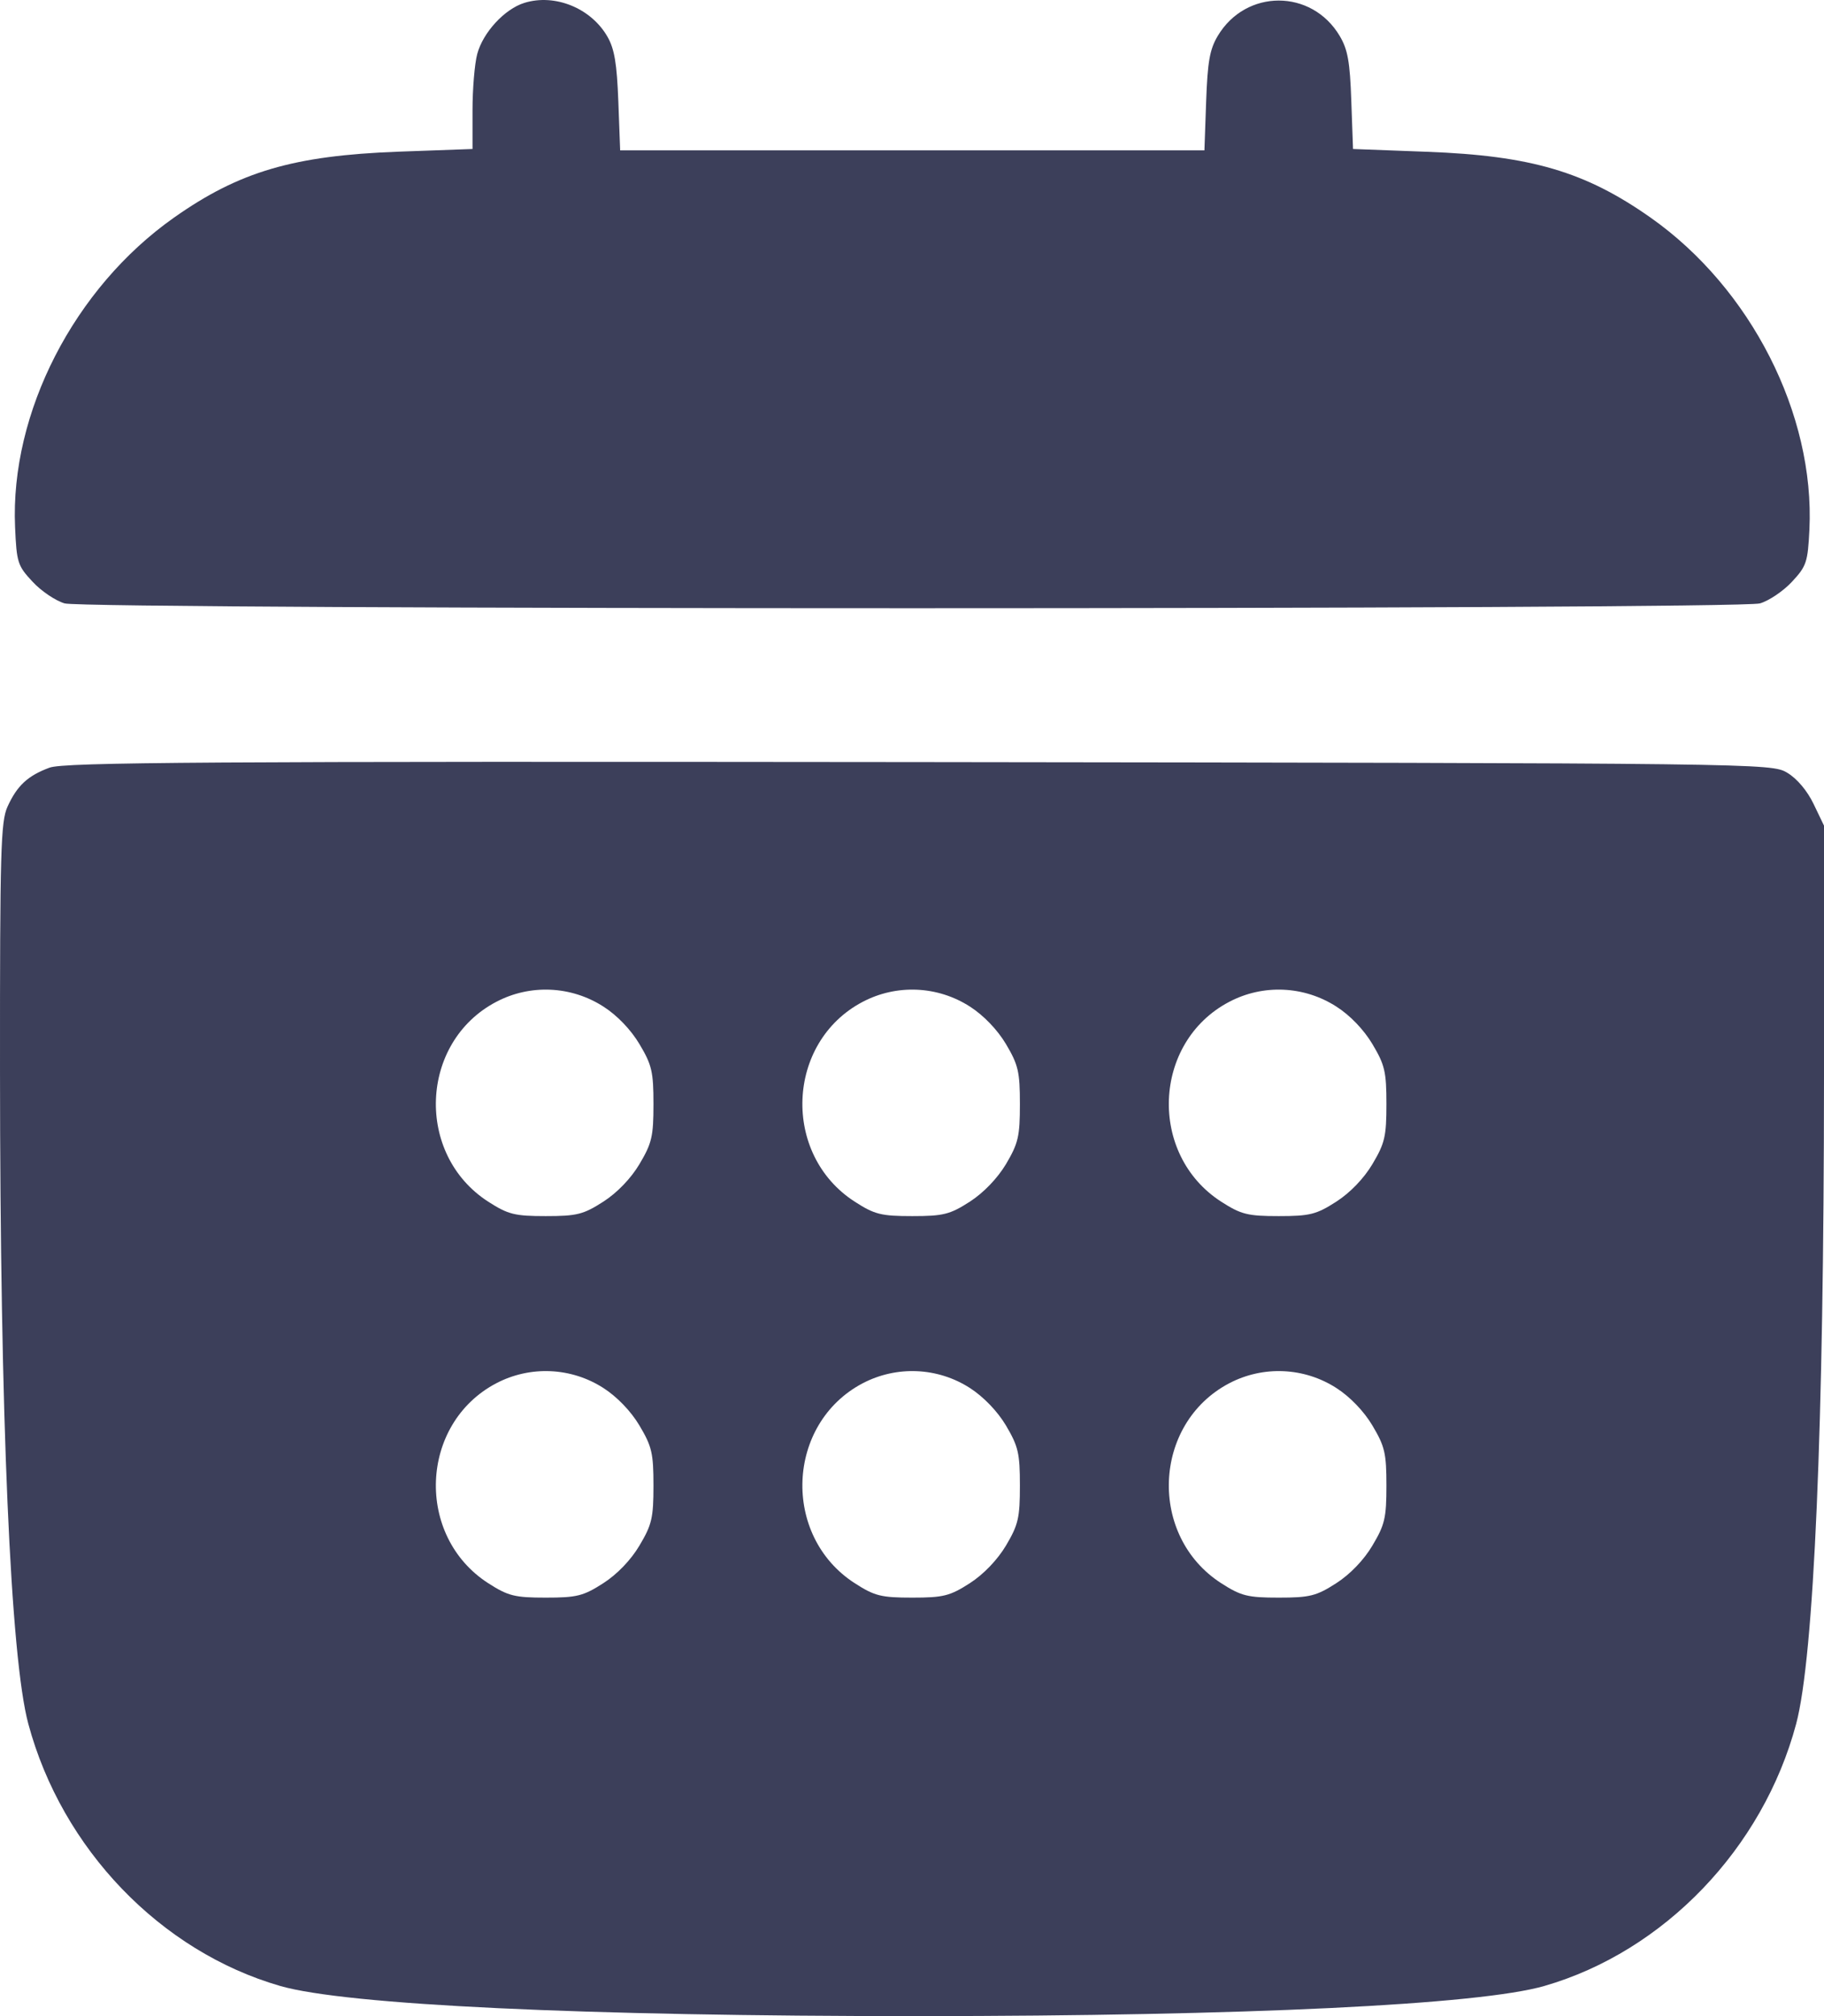 <?xml version="1.0" encoding="UTF-8"?> <svg xmlns="http://www.w3.org/2000/svg" width="19" height="21" viewBox="0 0 19 21" fill="none"><path fill-rule="evenodd" clip-rule="evenodd" d="M5.462 0.03C5.256 0.094 5.031 0.338 4.971 0.563C4.944 0.664 4.922 0.928 4.922 1.149L4.922 1.552L4.146 1.58C3.059 1.621 2.492 1.787 1.812 2.267C0.773 2.999 0.105 4.298 0.157 5.489C0.173 5.86 0.184 5.893 0.339 6.059C0.429 6.157 0.58 6.258 0.673 6.285C0.904 6.352 18.101 6.352 18.333 6.285C18.426 6.258 18.576 6.157 18.666 6.06C18.818 5.897 18.831 5.856 18.848 5.517C18.906 4.315 18.238 3.002 17.194 2.267C16.514 1.788 15.946 1.621 14.864 1.581L14.094 1.552L14.076 1.05C14.062 0.643 14.039 0.515 13.955 0.374C13.663 -0.117 12.978 -0.117 12.685 0.374C12.601 0.515 12.579 0.643 12.564 1.057L12.546 1.566H9.503H6.46L6.441 1.057C6.426 0.664 6.401 0.51 6.328 0.383C6.158 0.085 5.78 -0.069 5.462 0.03ZM0.516 7.996C0.289 8.08 0.178 8.183 0.078 8.403C0.008 8.557 -0.001 8.861 2.94542e-05 11.143C0.001 14.764 0.109 17.268 0.295 17.956C0.645 19.258 1.672 20.326 2.919 20.686C3.606 20.884 6.076 21.001 9.574 21C12.98 20.999 15.408 20.882 16.087 20.686C17.334 20.326 18.363 19.254 18.71 17.956C18.896 17.257 18.999 14.867 19 11.224L19 8.6L18.892 8.375C18.826 8.237 18.719 8.11 18.617 8.049C18.451 7.95 18.378 7.949 9.574 7.938C2.172 7.93 0.668 7.939 0.516 7.996ZM6.286 10.485C6.429 10.576 6.573 10.727 6.662 10.877C6.79 11.092 6.807 11.164 6.807 11.5C6.807 11.837 6.79 11.908 6.662 12.124C6.573 12.274 6.429 12.424 6.284 12.517C6.077 12.65 6.009 12.667 5.685 12.667C5.362 12.667 5.293 12.65 5.086 12.517C4.323 12.026 4.369 10.856 5.168 10.436C5.522 10.249 5.949 10.268 6.286 10.485ZM10.104 10.485C10.246 10.576 10.391 10.727 10.48 10.877C10.607 11.092 10.624 11.164 10.624 11.5C10.624 11.837 10.607 11.908 10.48 12.124C10.39 12.274 10.246 12.424 10.102 12.517C9.895 12.65 9.826 12.667 9.503 12.667C9.179 12.667 9.11 12.65 8.904 12.517C8.141 12.026 8.187 10.856 8.985 10.436C9.34 10.249 9.767 10.268 10.104 10.485ZM13.921 10.485C14.064 10.576 14.208 10.727 14.297 10.877C14.425 11.092 14.442 11.164 14.442 11.5C14.442 11.837 14.425 11.908 14.297 12.124C14.208 12.274 14.064 12.424 13.919 12.517C13.712 12.65 13.644 12.667 13.32 12.667C12.997 12.667 12.928 12.65 12.721 12.517C11.958 12.026 12.004 10.856 12.803 10.436C13.157 10.249 13.584 10.268 13.921 10.485ZM6.286 14.458C6.429 14.55 6.573 14.7 6.662 14.85C6.79 15.066 6.807 15.137 6.807 15.474C6.807 15.81 6.79 15.882 6.662 16.097C6.573 16.248 6.429 16.398 6.284 16.491C6.077 16.624 6.009 16.641 5.685 16.641C5.362 16.641 5.293 16.624 5.086 16.491C4.323 16 4.369 14.83 5.168 14.409C5.522 14.223 5.949 14.241 6.286 14.458ZM10.104 14.458C10.246 14.55 10.391 14.7 10.48 14.85C10.607 15.066 10.624 15.137 10.624 15.474C10.624 15.81 10.607 15.882 10.48 16.097C10.39 16.248 10.246 16.398 10.102 16.491C9.895 16.624 9.826 16.641 9.503 16.641C9.179 16.641 9.11 16.624 8.904 16.491C8.141 16 8.187 14.83 8.985 14.409C9.34 14.223 9.767 14.241 10.104 14.458ZM13.921 14.458C14.064 14.55 14.208 14.7 14.297 14.85C14.425 15.066 14.442 15.137 14.442 15.474C14.442 15.81 14.425 15.882 14.297 16.097C14.208 16.248 14.064 16.398 13.919 16.491C13.712 16.624 13.644 16.641 13.32 16.641C12.997 16.641 12.928 16.624 12.721 16.491C11.958 16 12.004 14.83 12.803 14.409C13.157 14.223 13.584 14.241 13.921 14.458Z" fill="#3C3F5A"></path></svg> 